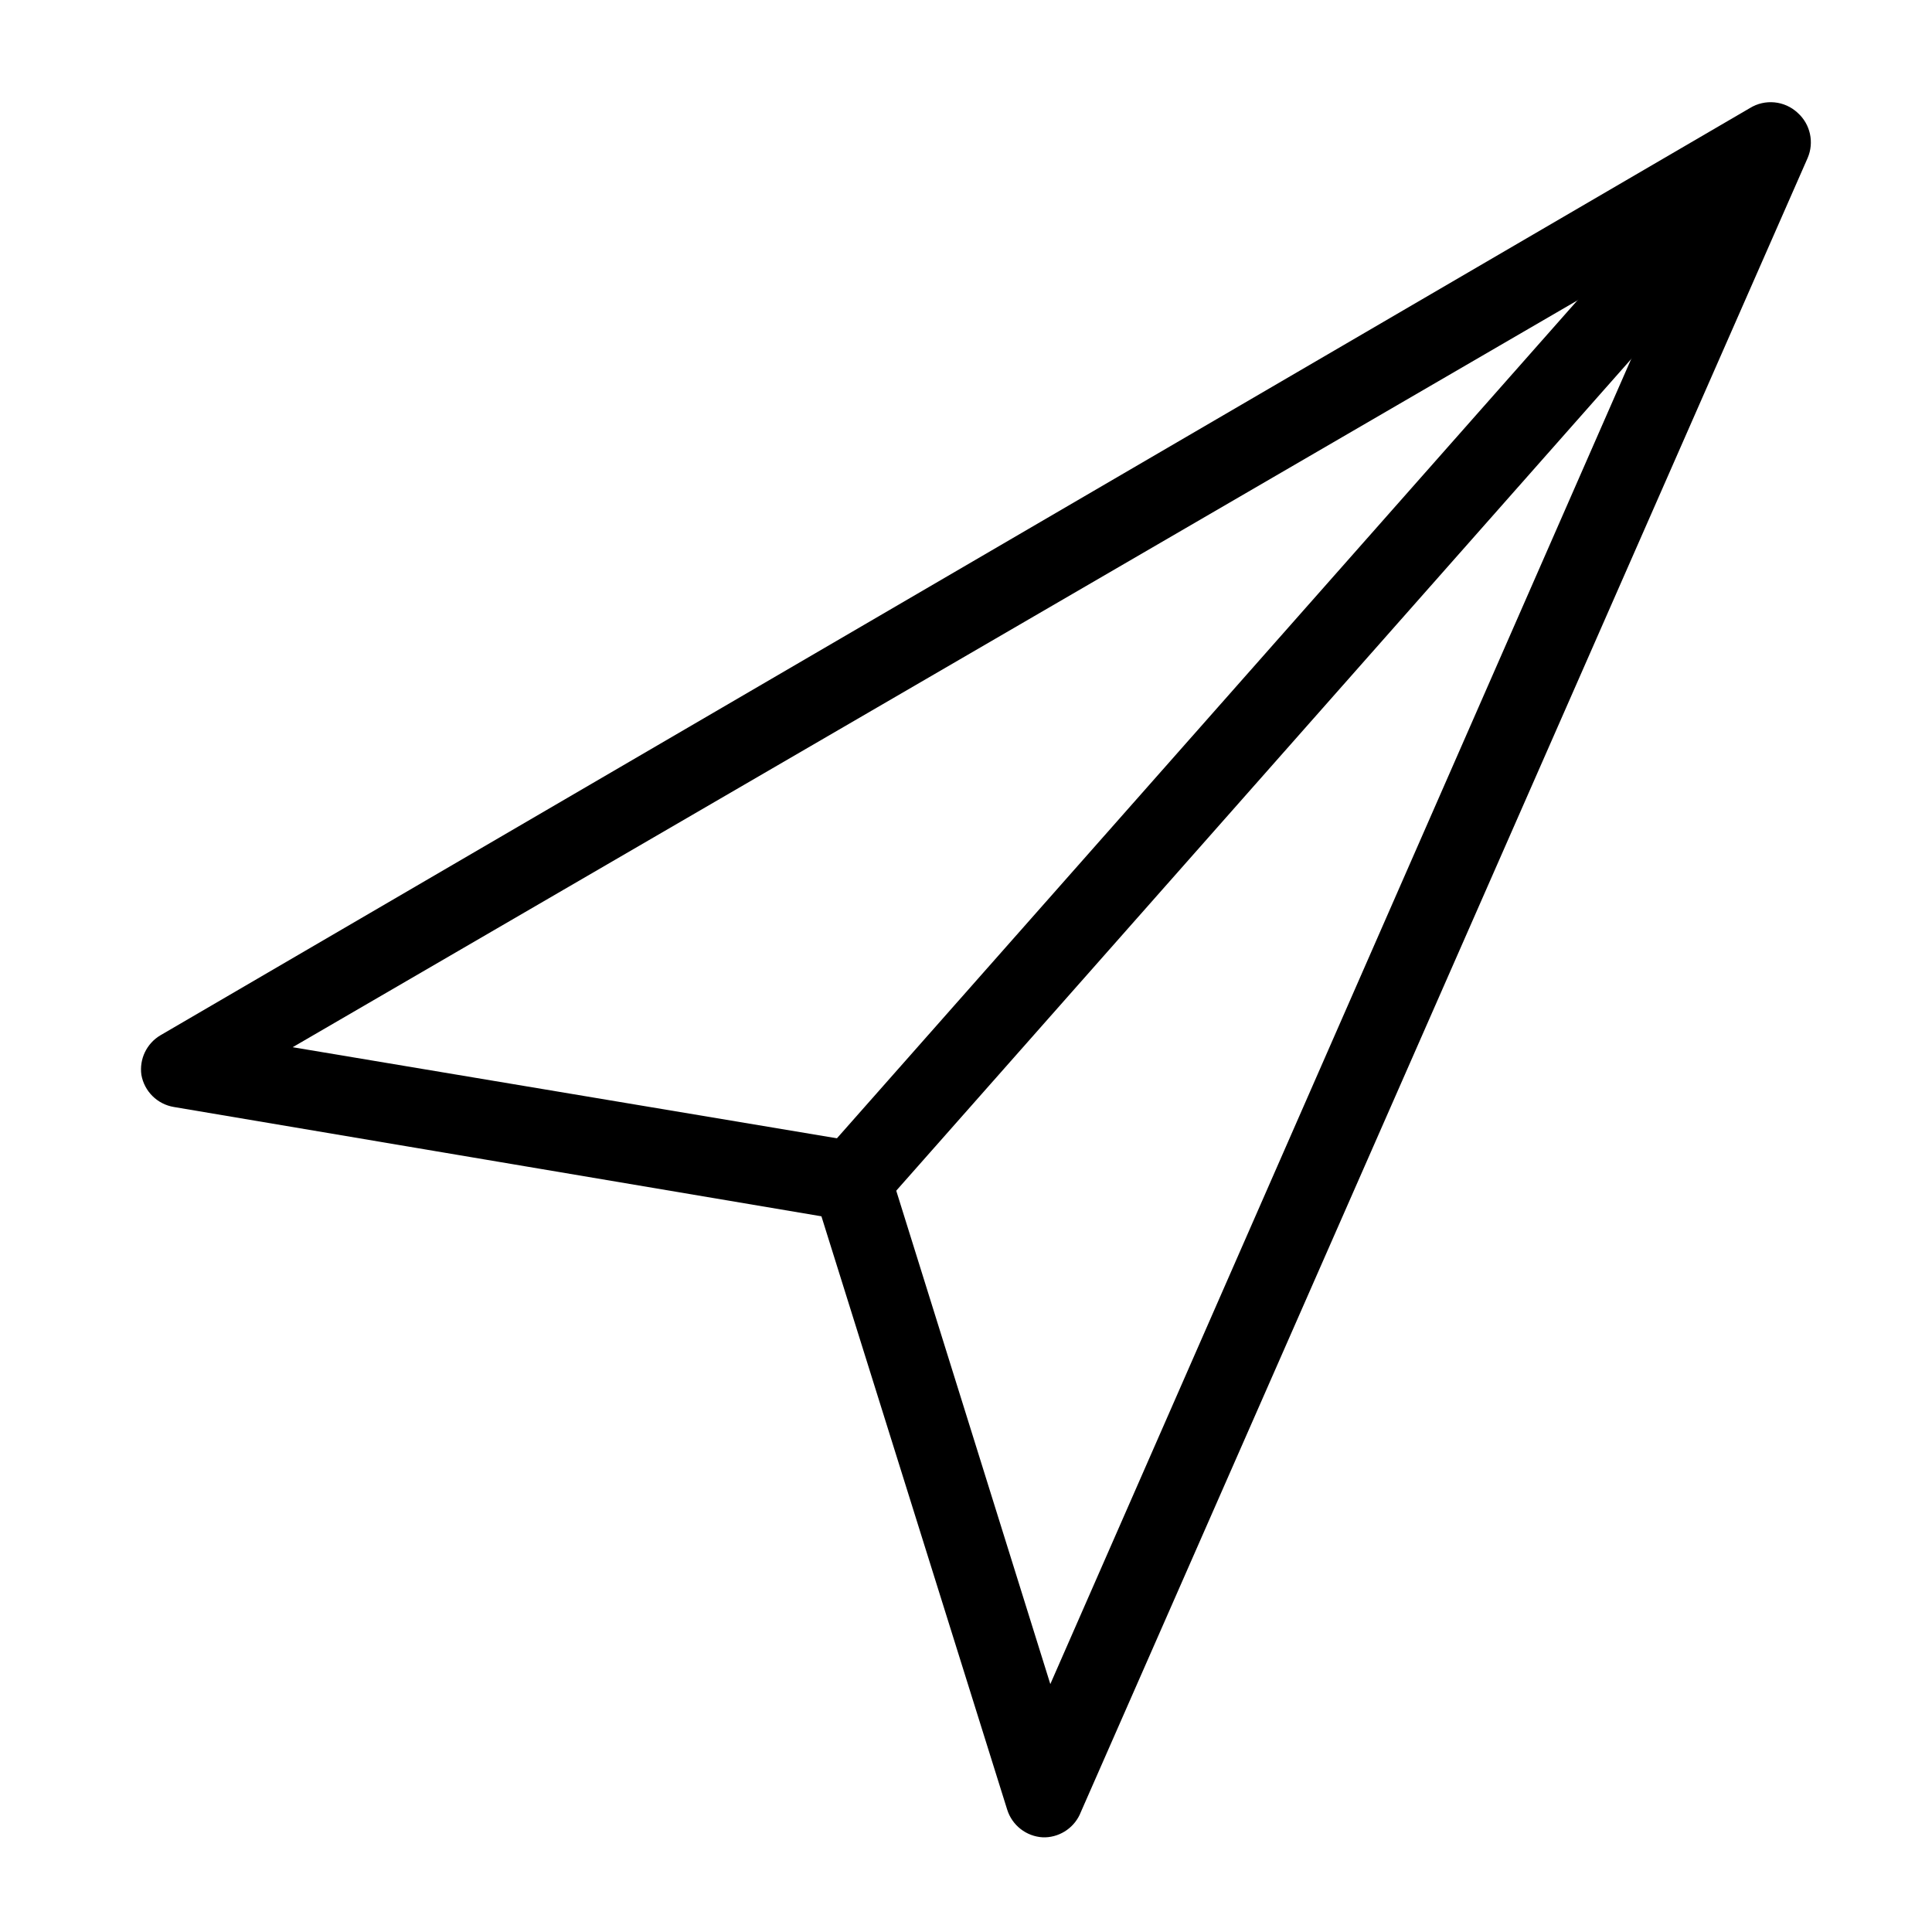 <?xml version="1.0" encoding="UTF-8"?>
<!-- Uploaded to: SVG Repo, www.svgrepo.com, Generator: SVG Repo Mixer Tools -->
<svg fill="#000000" width="800px" height="800px" version="1.1" viewBox="144 144 512 512" xmlns="http://www.w3.org/2000/svg">
 <g>
  <path d="m420.99 630.91h-0.633c-4.371-0.238-8.137-3.168-9.445-7.348l-49.227-157.23-171.61-28.969c-4.379-0.727-7.824-4.133-8.605-8.5-0.594-4.195 1.395-8.336 5.035-10.496l421.21-245.71c4.031-2.5 9.238-1.984 12.699 1.258 3.356 3.012 4.41 7.828 2.625 11.965l-192.6 438.32c-1.516 3.93-5.234 6.574-9.445 6.715zm-199.43-209.39 149.88 25.086c3.91 0.652 7.117 3.457 8.293 7.242l42.613 136.45 167.94-383.11z"/>
  <path d="m369.77 467.49c-2.551-0.004-5.012-0.938-6.926-2.625-4.344-3.828-4.766-10.449-0.945-14.797l243.3-275.31c3.894-4.051 10.285-4.32 14.504-0.609 4.219 3.711 4.766 10.09 1.242 14.465l-243.3 275.31c-1.988 2.266-4.856 3.566-7.871 3.57z"/>
 </g>
</svg>